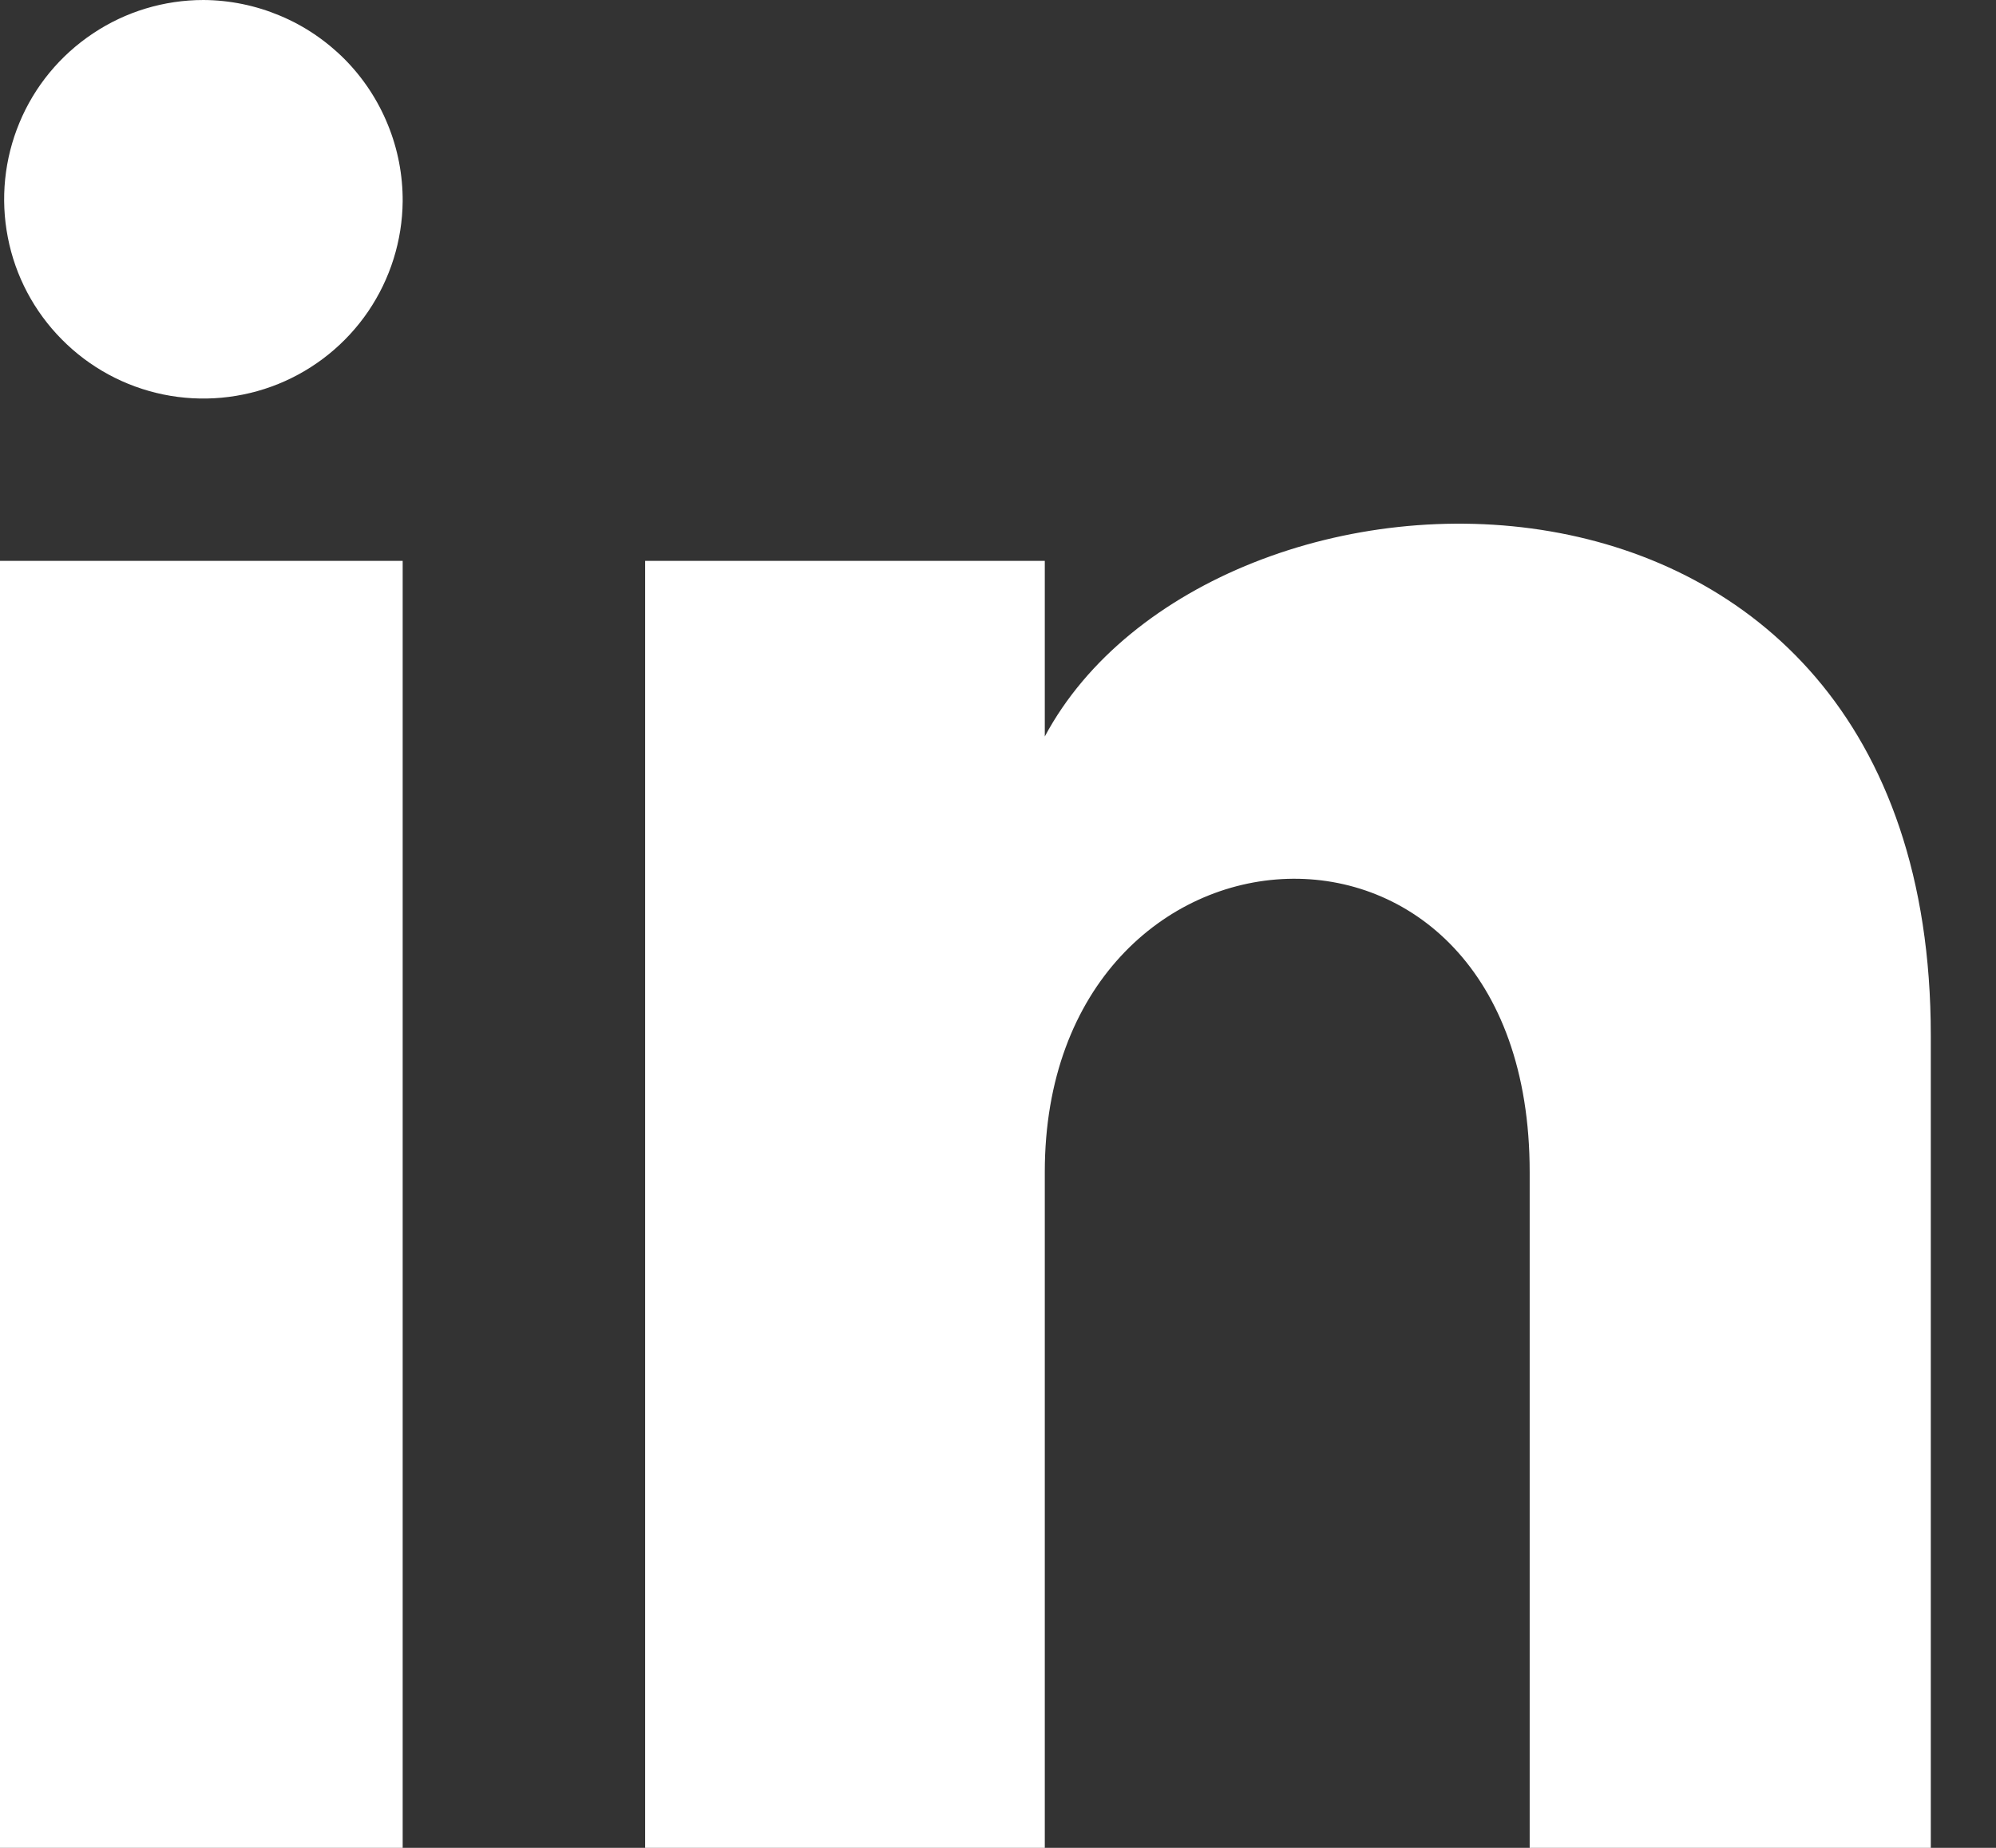 <svg width="27" height="25" viewBox="0 0 27 25" fill="none" xmlns="http://www.w3.org/2000/svg">
<rect x="0" y="0" width="27" height="25" fill="#333333" stroke="none"/>
<path d="M5.447 2.724C5.442 3.256 5.279 3.774 4.98 4.214C4.68 4.654 4.257 4.995 3.764 5.195C3.271 5.394 2.73 5.444 2.209 5.337C1.688 5.23 1.21 4.971 0.836 4.592C0.461 4.214 0.207 3.734 0.106 3.212C0.004 2.69 0.059 2.149 0.264 1.658C0.468 1.167 0.814 0.748 1.257 0.453C1.699 0.157 2.22 2.82725e-05 2.752 0C3.107 0.002 3.459 0.074 3.787 0.212C4.116 0.349 4.413 0.551 4.664 0.803C4.914 1.056 5.112 1.356 5.246 1.686C5.381 2.015 5.449 2.368 5.447 2.724ZM5.447 7.588H0V25H5.447V7.588ZM14.133 7.588H8.727V25H14.133V15.856C14.133 10.777 20.692 10.36 20.692 15.856V25H26.118V14.008C26.118 5.434 16.391 5.746 14.133 9.964V7.588Z" fill="white"/>
</svg>
